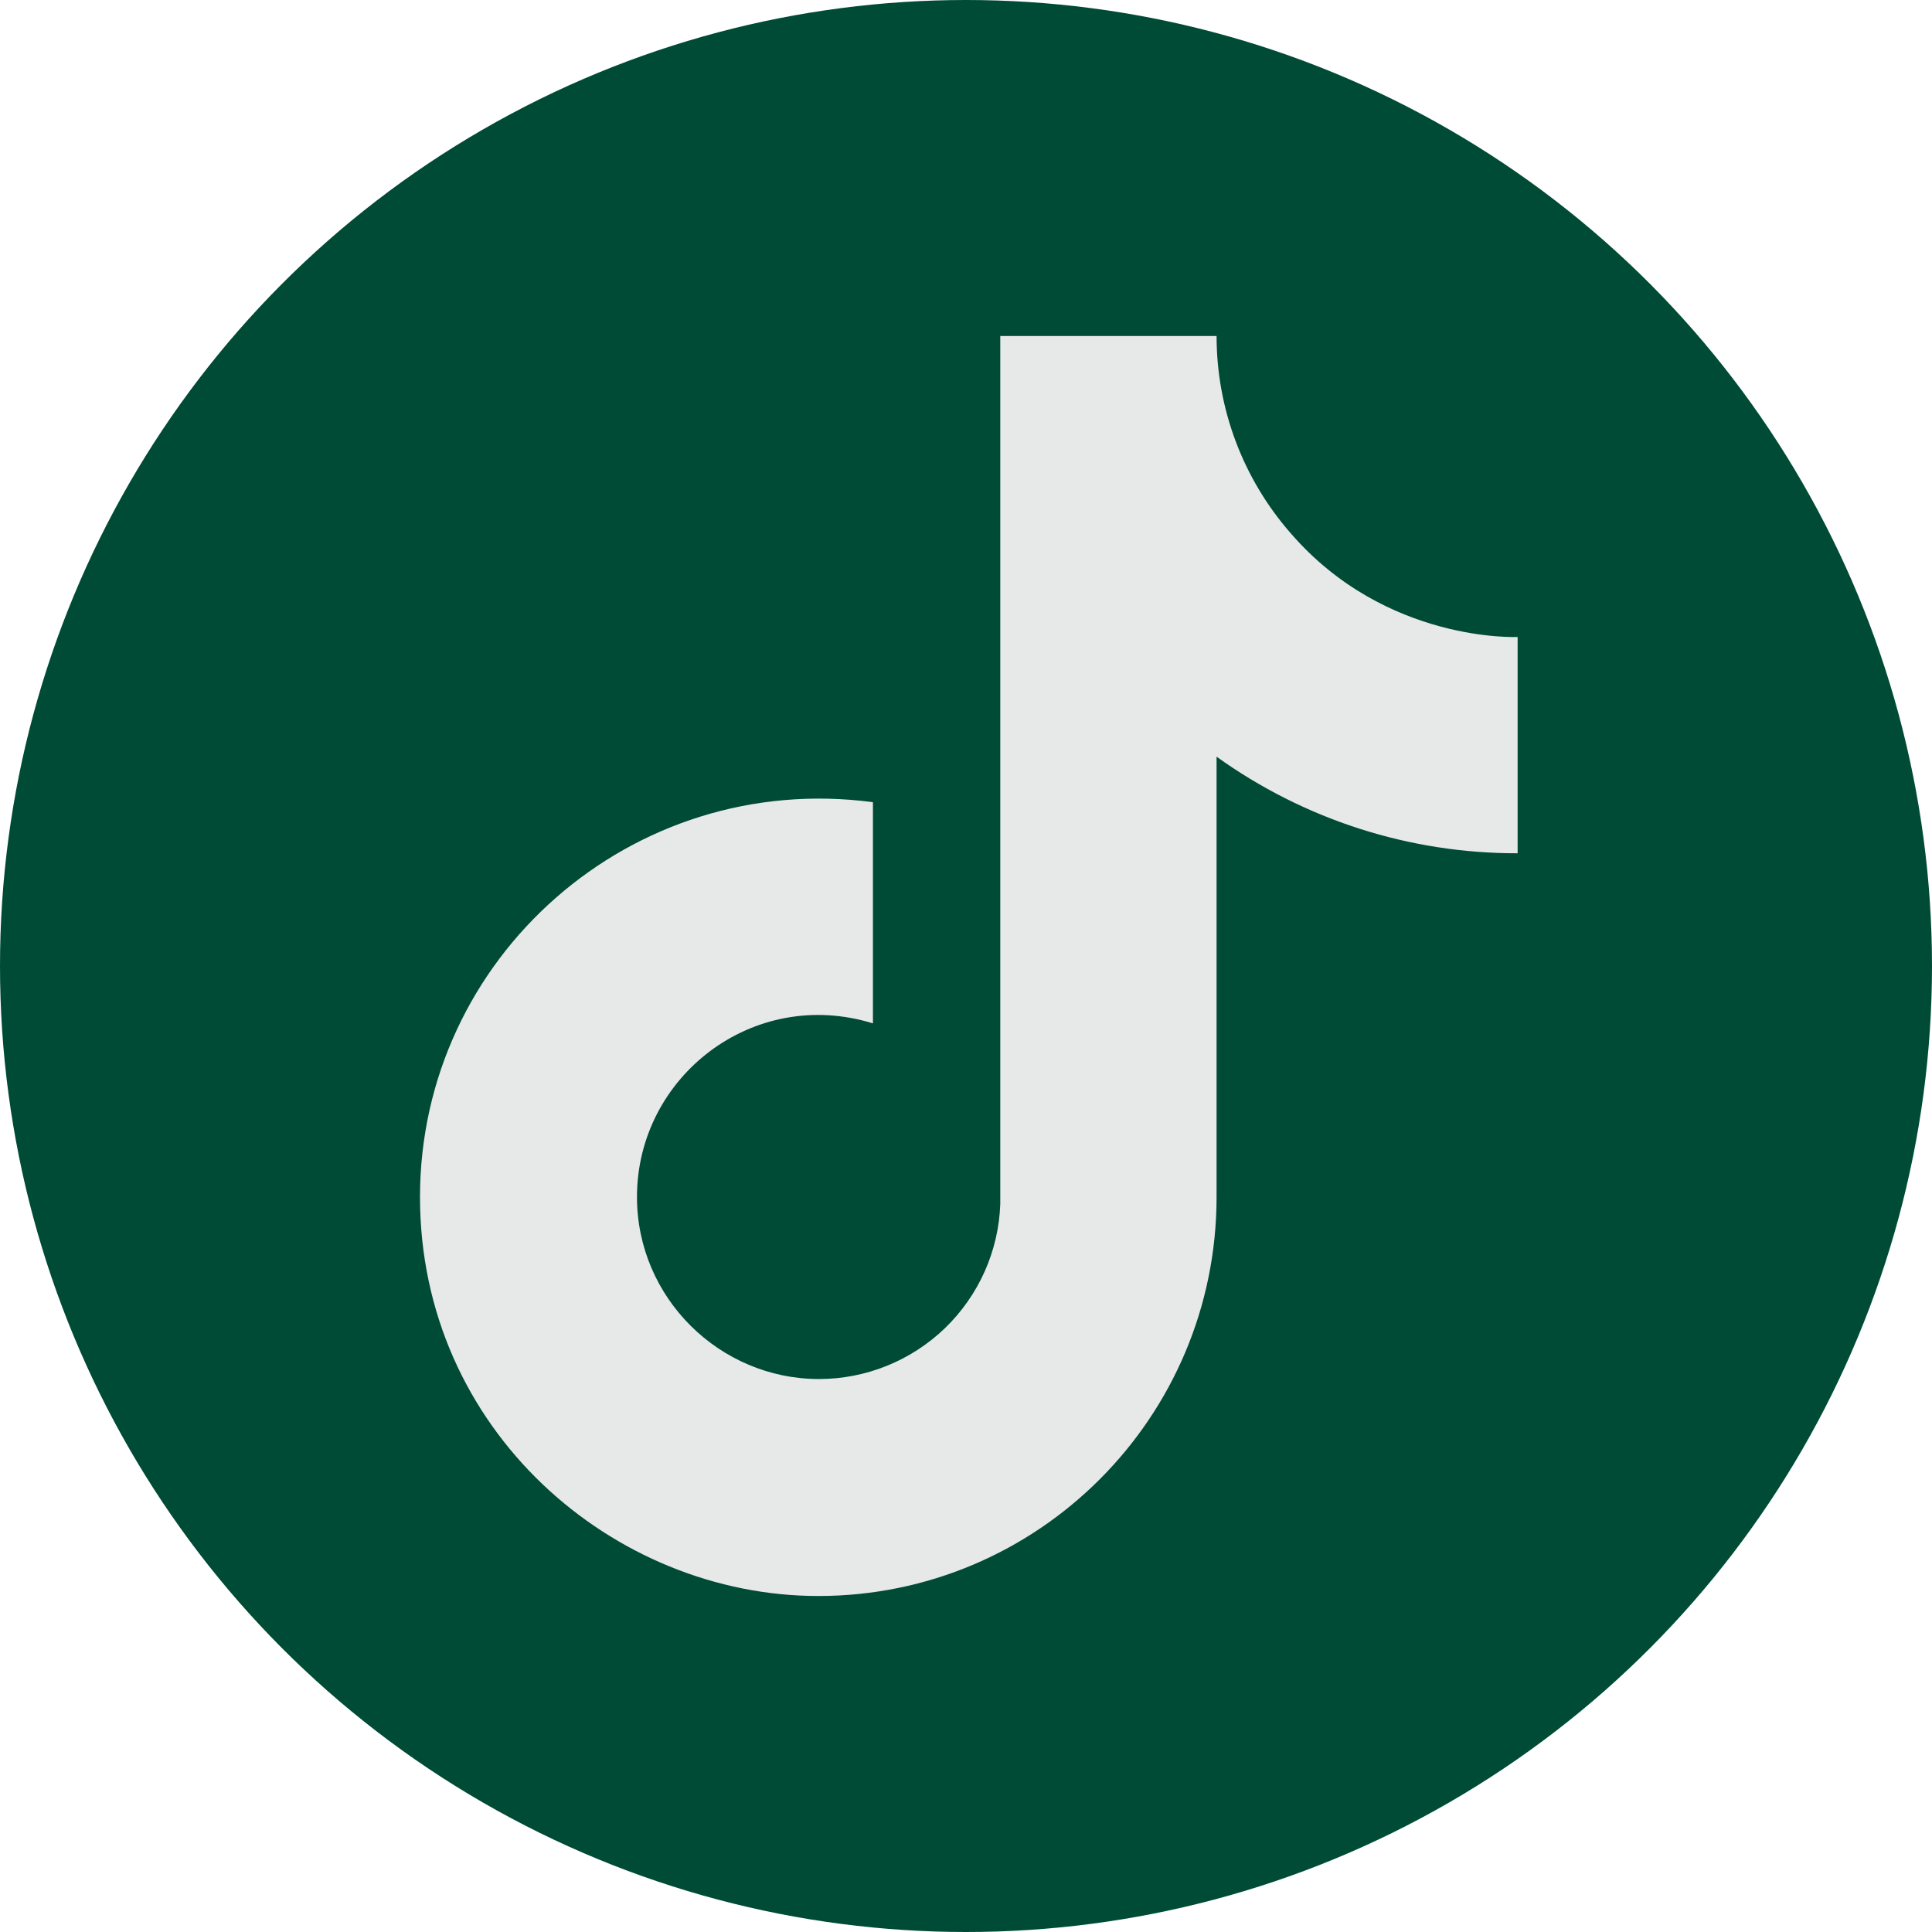<svg width="23" height="23" viewBox="0 0 23 23" fill="none" xmlns="http://www.w3.org/2000/svg">
<circle cx="11.5" cy="11.5" r="11.5" fill="#004B35"/>
<path d="M15.367 6.35C14.797 5.7 14.483 4.865 14.483 4H11.908V14.333C11.889 14.893 11.652 15.422 11.25 15.811C10.847 16.199 10.309 16.417 9.75 16.417C8.567 16.417 7.583 15.45 7.583 14.25C7.583 12.817 8.967 11.742 10.392 12.183V9.55C7.517 9.167 5 11.4 5 14.25C5 17.025 7.3 19 9.742 19C12.358 19 14.483 16.875 14.483 14.25V9.008C15.527 9.758 16.781 10.161 18.067 10.158V7.583C18.067 7.583 16.5 7.658 15.367 6.35Z" fill="#E6E9E8"/>
</svg>
